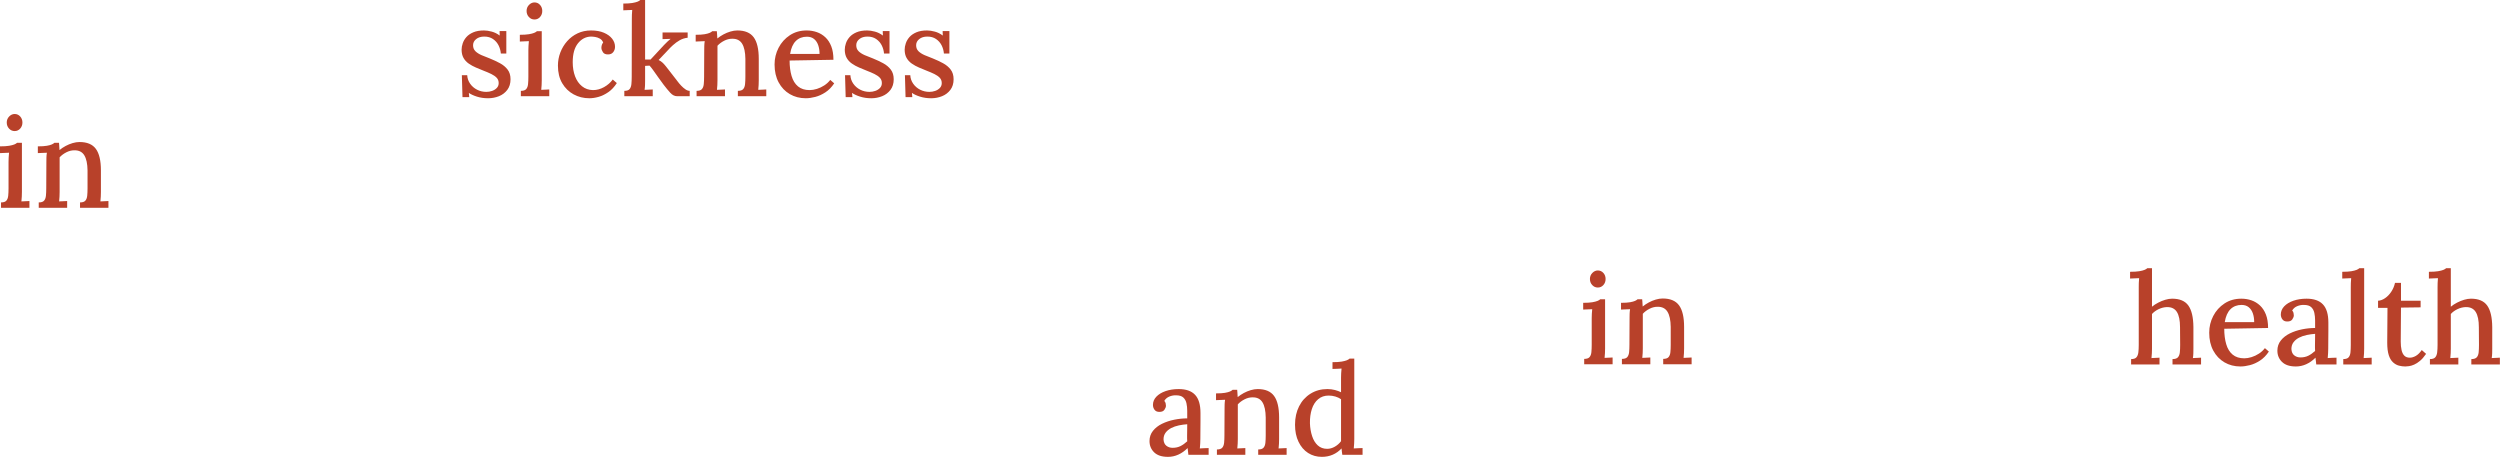 <svg xmlns="http://www.w3.org/2000/svg" xmlns:xlink="http://www.w3.org/1999/xlink" xmlns:serif="http://www.serif.com/" width="100%" height="100%" viewBox="0 0 626 115" xml:space="preserve" style="fill-rule:evenodd;clip-rule:evenodd;stroke-linejoin:round;stroke-miterlimit:2;">
    <g transform="matrix(1,0,0,1,-0.001,-0)">
        <g id="Layer-1" serif:id="Layer 1">
            <g transform="matrix(1,0,0,1,3.67,47.752)">
                <path d="M0,-14.933C-0.553,-14.933 -1.021,-15.141 -1.404,-15.555C-1.787,-15.97 -1.979,-16.475 -1.979,-17.071C-1.979,-17.666 -1.776,-18.172 -1.372,-18.587C-0.968,-19.001 -0.511,-19.209 0,-19.209C0.553,-19.209 1.016,-19.001 1.388,-18.587C1.76,-18.172 1.946,-17.666 1.946,-17.071C1.946,-16.475 1.76,-15.97 1.388,-15.555C1.016,-15.141 0.553,-14.933 0,-14.933M-3.414,2.936C-2.776,2.936 -2.33,2.787 -2.074,2.489C-1.819,2.192 -1.665,1.777 -1.611,1.245C-1.559,0.713 -1.532,0.096 -1.532,-0.606L-1.532,-7.211C-1.532,-7.572 -1.521,-7.94 -1.5,-8.312C-1.479,-8.684 -1.447,-9.083 -1.404,-9.509C-1.766,-9.487 -2.149,-9.471 -2.553,-9.461C-2.957,-9.45 -3.33,-9.434 -3.669,-9.413L-3.669,-11.104C-2.712,-11.104 -1.952,-11.152 -1.388,-11.248C-0.825,-11.343 -0.389,-11.455 -0.08,-11.583C0.229,-11.71 0.457,-11.849 0.606,-11.997L1.818,-11.997L1.818,0.319C1.818,0.702 1.808,1.09 1.787,1.484C1.765,1.878 1.733,2.277 1.691,2.68C2.031,2.66 2.377,2.644 2.728,2.633C3.079,2.622 3.403,2.606 3.701,2.585L3.701,4.276L-3.414,4.276L-3.414,2.936Z" style="fill:rgb(184,65,42);fill-rule:nonzero;"></path>
            </g>
            <g transform="matrix(1,0,0,1,9.7,35.563)">
                <path d="M0,16.465L0,15.125C0.638,15.125 1.084,14.976 1.34,14.678C1.595,14.381 1.75,13.966 1.803,13.434C1.855,12.902 1.882,12.285 1.882,11.583L1.914,4.946C1.914,4.606 1.919,4.239 1.93,3.845C1.94,3.452 1.978,3.063 2.042,2.68C1.659,2.702 1.271,2.718 0.877,2.728C0.483,2.739 0.116,2.755 -0.224,2.776L-0.224,1.085C0.734,1.085 1.483,1.037 2.026,0.941C2.568,0.846 2.983,0.734 3.271,0.606C3.558,0.479 3.775,0.34 3.924,0.192L5.073,0.192C5.094,0.383 5.11,0.564 5.121,0.734C5.132,0.905 5.142,1.085 5.153,1.277C5.164,1.468 5.179,1.713 5.201,2.01C5.668,1.628 6.179,1.287 6.732,0.989C7.285,0.692 7.865,0.452 8.472,0.271C9.078,0.091 9.657,0 10.21,0C12.104,0 13.47,0.574 14.311,1.723C15.151,2.872 15.571,4.67 15.571,7.116L15.571,12.508C15.571,12.891 15.56,13.279 15.539,13.673C15.518,14.067 15.486,14.466 15.443,14.869C15.783,14.849 16.13,14.833 16.48,14.822C16.832,14.811 17.156,14.795 17.454,14.774L17.454,16.465L10.338,16.465L10.338,15.125C10.977,15.125 11.423,14.976 11.678,14.678C11.934,14.381 12.088,13.966 12.141,13.434C12.194,12.902 12.221,12.285 12.221,11.583L12.221,7.116C12.199,5.435 11.928,4.17 11.407,3.319C10.886,2.468 10.051,2.053 8.902,2.074C8.221,2.074 7.551,2.245 6.892,2.585C6.232,2.925 5.68,3.34 5.232,3.83L5.232,12.508C5.232,12.891 5.222,13.279 5.201,13.673C5.179,14.067 5.147,14.466 5.105,14.869C5.445,14.849 5.791,14.833 6.142,14.822C6.493,14.811 6.817,14.795 7.115,14.774L7.115,16.465L0,16.465Z" style="fill:rgb(184,65,42);fill-rule:nonzero;"></path>
            </g>
            <g transform="matrix(1,0,0,1,122.222,7.626)">
                <path d="M0,16.976C-1,16.976 -1.925,16.843 -2.776,16.577C-3.627,16.311 -4.308,15.998 -4.818,15.636L-4.722,16.688L-6.414,16.688L-6.573,11.2L-5.232,11.2C-5.19,11.987 -4.945,12.7 -4.499,13.338C-4.052,13.976 -3.473,14.476 -2.76,14.838C-2.047,15.2 -1.276,15.38 -0.446,15.38C0.042,15.38 0.521,15.3 0.989,15.141C1.457,14.982 1.851,14.737 2.17,14.407C2.489,14.078 2.649,13.668 2.649,13.179C2.649,12.647 2.484,12.205 2.154,11.854C1.824,11.503 1.377,11.19 0.814,10.913C0.25,10.637 -0.394,10.36 -1.116,10.084C-1.755,9.829 -2.398,9.563 -3.047,9.286C-3.696,9.01 -4.297,8.68 -4.85,8.297C-5.403,7.914 -5.839,7.44 -6.158,6.877C-6.477,6.314 -6.637,5.616 -6.637,4.787C-6.637,4.298 -6.541,3.771 -6.35,3.207C-6.158,2.644 -5.85,2.122 -5.424,1.643C-4.999,1.165 -4.424,0.772 -3.701,0.463C-2.979,0.155 -2.084,0 -1.021,0C-0.446,0 0.197,0.096 0.91,0.288C1.622,0.479 2.287,0.809 2.904,1.277L2.872,0.16L4.563,0.16L4.563,5.776L3.191,5.776C3.127,5.032 2.931,4.34 2.601,3.702C2.271,3.064 1.808,2.543 1.213,2.138C0.617,1.735 -0.106,1.532 -0.957,1.532C-1.787,1.532 -2.462,1.739 -2.983,2.154C-3.505,2.569 -3.765,3.085 -3.765,3.702C-3.765,4.319 -3.568,4.819 -3.174,5.202C-2.781,5.584 -2.265,5.914 -1.627,6.191C-0.989,6.467 -0.298,6.744 0.447,7.02C1.34,7.382 2.181,7.776 2.968,8.201C3.755,8.627 4.393,9.158 4.882,9.796C5.372,10.434 5.616,11.243 5.616,12.222C5.616,13.285 5.345,14.173 4.803,14.886C4.26,15.599 3.563,16.125 2.713,16.465C1.861,16.806 0.958,16.976 0,16.976" style="fill:rgb(184,65,42);fill-rule:nonzero;"></path>
            </g>
            <g transform="matrix(1,0,0,1,133.837,19.815)">
                <path d="M0,-14.933C-0.553,-14.933 -1.021,-15.141 -1.404,-15.555C-1.787,-15.97 -1.979,-16.475 -1.979,-17.071C-1.979,-17.666 -1.776,-18.172 -1.372,-18.587C-0.968,-19.001 -0.511,-19.209 0,-19.209C0.553,-19.209 1.016,-19.001 1.388,-18.587C1.76,-18.172 1.946,-17.666 1.946,-17.071C1.946,-16.475 1.76,-15.97 1.388,-15.555C1.016,-15.141 0.553,-14.933 0,-14.933M-3.414,2.936C-2.776,2.936 -2.33,2.787 -2.074,2.489C-1.819,2.192 -1.665,1.777 -1.611,1.245C-1.559,0.713 -1.532,0.096 -1.532,-0.606L-1.532,-7.211C-1.532,-7.572 -1.521,-7.94 -1.5,-8.312C-1.479,-8.684 -1.447,-9.083 -1.404,-9.509C-1.766,-9.487 -2.149,-9.471 -2.553,-9.461C-2.957,-9.45 -3.33,-9.434 -3.669,-9.413L-3.669,-11.104C-2.712,-11.104 -1.952,-11.152 -1.388,-11.248C-0.825,-11.343 -0.389,-11.455 -0.08,-11.583C0.229,-11.71 0.457,-11.849 0.606,-11.997L1.818,-11.997L1.818,0.319C1.818,0.702 1.808,1.09 1.787,1.484C1.765,1.878 1.733,2.277 1.691,2.68C2.031,2.66 2.377,2.644 2.728,2.633C3.079,2.622 3.403,2.606 3.701,2.585L3.701,4.276L-3.414,4.276L-3.414,2.936Z" style="fill:rgb(184,65,42);fill-rule:nonzero;"></path>
            </g>
            <g transform="matrix(1,0,0,1,147.558,7.626)">
                <path d="M0,16.976C-1.426,16.976 -2.734,16.651 -3.925,16.003C-5.116,15.354 -6.068,14.423 -6.781,13.211C-7.494,11.998 -7.85,10.53 -7.85,8.807C-7.85,7.658 -7.648,6.557 -7.243,5.505C-6.84,4.452 -6.271,3.51 -5.537,2.681C-4.803,1.851 -3.931,1.197 -2.92,0.718C-1.91,0.24 -0.787,0 0.447,0C1.702,0 2.776,0.192 3.669,0.575C4.563,0.958 5.249,1.458 5.728,2.074C6.206,2.692 6.445,3.362 6.445,4.084C6.445,4.595 6.296,5.042 5.999,5.425C5.701,5.808 5.275,5.999 4.722,5.999C4.105,6.021 3.669,5.834 3.414,5.441C3.159,5.047 3.031,4.681 3.031,4.34C3.031,4.149 3.063,3.931 3.127,3.686C3.19,3.441 3.308,3.223 3.478,3.032C3.308,2.585 3.031,2.256 2.648,2.043C2.266,1.83 1.872,1.692 1.468,1.628C1.063,1.564 0.723,1.532 0.447,1.532C-0.851,1.554 -1.942,2.112 -2.824,3.207C-3.707,4.303 -4.148,5.883 -4.148,7.946C-4.148,9.265 -3.952,10.445 -3.558,11.487C-3.165,12.53 -2.584,13.36 -1.819,13.976C-1.053,14.594 -0.139,14.913 0.925,14.934C1.882,14.934 2.808,14.684 3.701,14.184C4.595,13.684 5.317,13.051 5.871,12.285L6.892,13.179C6.275,14.136 5.568,14.892 4.77,15.444C3.972,15.998 3.164,16.391 2.345,16.625C1.526,16.859 0.744,16.976 0,16.976" style="fill:rgb(184,65,42);fill-rule:nonzero;"></path>
            </g>
            <g transform="matrix(1,0,0,1,156.332,0)">
                <path d="M0,24.091L0,22.751C0.638,22.751 1.08,22.602 1.324,22.304C1.568,22.007 1.717,21.592 1.771,21.06C1.824,20.528 1.851,19.911 1.851,19.209L1.882,4.786C1.882,4.425 1.888,4.058 1.898,3.685C1.909,3.314 1.936,2.914 1.978,2.489C1.616,2.51 1.233,2.526 0.83,2.537C0.425,2.548 0.064,2.564 -0.255,2.585L-0.255,0.893C0.68,0.893 1.43,0.845 1.994,0.75C2.558,0.654 3,0.542 3.318,0.415C3.638,0.287 3.861,0.149 3.988,0L5.201,0L5.201,14.902L6.573,14.902L9.923,11.296C10.264,10.956 10.562,10.658 10.817,10.402C11.072,10.147 11.328,9.924 11.583,9.732L9.572,9.796L9.572,8.137L15.859,8.137L15.859,9.445C15.114,9.53 14.438,9.748 13.833,10.099C13.226,10.45 12.678,10.849 12.189,11.296C11.699,11.742 11.285,12.157 10.945,12.54L8.583,15.029C8.987,15.22 9.338,15.46 9.636,15.747C9.934,16.034 10.253,16.401 10.594,16.848L12.827,19.719C12.934,19.847 13.109,20.076 13.354,20.406C13.598,20.736 13.891,21.081 14.231,21.443C14.571,21.805 14.928,22.113 15.3,22.368C15.672,22.623 16.028,22.751 16.369,22.751L16.369,24.091L13.21,24.091C12.593,24.091 12.024,23.804 11.503,23.229C10.981,22.655 10.413,21.964 9.796,21.156C9.285,20.475 8.817,19.831 8.392,19.225C7.966,18.619 7.578,18.071 7.228,17.581C6.876,17.093 6.573,16.709 6.318,16.433L5.201,16.497L5.201,20.134C5.201,20.517 5.196,20.905 5.185,21.299C5.174,21.693 5.137,22.092 5.073,22.495C5.414,22.475 5.765,22.459 6.126,22.448C6.488,22.437 6.817,22.421 7.116,22.4L7.116,24.091L0,24.091Z" style="fill:rgb(184,65,42);fill-rule:nonzero;"></path>
            </g>
            <g transform="matrix(1,0,0,1,174.424,7.626)">
                <path d="M0,16.465L0,15.125C0.638,15.125 1.085,14.976 1.34,14.678C1.595,14.381 1.75,13.966 1.803,13.434C1.855,12.902 1.883,12.285 1.883,11.583L1.915,4.946C1.915,4.606 1.919,4.239 1.931,3.845C1.941,3.452 1.979,3.063 2.042,2.68C1.659,2.702 1.271,2.718 0.877,2.728C0.483,2.739 0.117,2.755 -0.224,2.776L-0.224,1.085C0.734,1.085 1.484,1.037 2.026,0.941C2.568,0.846 2.983,0.734 3.271,0.606C3.558,0.479 3.776,0.34 3.925,0.192L5.073,0.192C5.094,0.383 5.11,0.564 5.121,0.734C5.132,0.905 5.142,1.085 5.153,1.277C5.164,1.468 5.18,1.713 5.201,2.01C5.668,1.628 6.179,1.287 6.733,0.989C7.286,0.692 7.865,0.452 8.472,0.271C9.078,0.091 9.657,0 10.21,0C12.104,0 13.471,0.574 14.311,1.723C15.151,2.872 15.571,4.67 15.571,7.116L15.571,12.508C15.571,12.891 15.561,13.279 15.54,13.673C15.518,14.067 15.486,14.466 15.444,14.869C15.784,14.849 16.13,14.833 16.481,14.822C16.832,14.811 17.156,14.795 17.454,14.774L17.454,16.465L10.338,16.465L10.338,15.125C10.977,15.125 11.423,14.976 11.679,14.678C11.934,14.381 12.088,13.966 12.142,13.434C12.194,12.902 12.221,12.285 12.221,11.583L12.221,7.116C12.2,5.435 11.928,4.17 11.407,3.319C10.886,2.468 10.051,2.053 8.902,2.074C8.221,2.074 7.551,2.245 6.892,2.585C6.233,2.925 5.68,3.34 5.233,3.83L5.233,12.508C5.233,12.891 5.222,13.279 5.201,13.673C5.18,14.067 5.147,14.466 5.105,14.869C5.445,14.849 5.792,14.833 6.142,14.822C6.494,14.811 6.817,14.795 7.116,14.774L7.116,16.465L0,16.465Z" style="fill:rgb(184,65,42);fill-rule:nonzero;"></path>
            </g>
            <g transform="matrix(1,0,0,1,197.845,18.731)">
                <path d="M0,-5.233L7.371,-5.233C7.371,-6.042 7.259,-6.77 7.036,-7.419C6.812,-8.067 6.467,-8.584 5.999,-8.967C5.531,-9.349 4.935,-9.541 4.212,-9.541C3.084,-9.541 2.159,-9.184 1.436,-8.472C0.712,-7.759 0.234,-6.68 0,-5.233M3.925,5.871C2.436,5.871 1.101,5.525 -0.08,4.834C-1.26,4.143 -2.191,3.164 -2.872,1.898C-3.553,0.633 -3.893,-0.861 -3.893,-2.585C-3.893,-4.073 -3.558,-5.467 -2.888,-6.765C-2.217,-8.062 -1.276,-9.11 -0.064,-9.908C1.149,-10.705 2.553,-11.104 4.148,-11.104C5.042,-11.104 5.887,-10.966 6.685,-10.69C7.483,-10.413 8.195,-9.982 8.823,-9.397C9.45,-8.812 9.945,-8.057 10.307,-7.132C10.668,-6.206 10.849,-5.084 10.849,-3.765L-0.127,-3.574C-0.127,-2.127 0.037,-0.84 0.367,0.287C0.697,1.415 1.233,2.287 1.979,2.904C2.723,3.521 3.69,3.829 4.882,3.829C5.457,3.829 6.068,3.728 6.717,3.526C7.366,3.324 7.982,3.031 8.568,2.648C9.152,2.266 9.647,1.808 10.051,1.277L11.041,2.138C10.402,3.095 9.668,3.845 8.839,4.387C8.009,4.93 7.164,5.313 6.302,5.536C5.44,5.759 4.648,5.871 3.925,5.871" style="fill:rgb(184,65,42);fill-rule:nonzero;"></path>
            </g>
            <g transform="matrix(1,0,0,1,218.171,7.626)">
                <path d="M0,16.976C-1,16.976 -1.925,16.843 -2.776,16.577C-3.627,16.311 -4.308,15.998 -4.818,15.636L-4.723,16.688L-6.414,16.688L-6.573,11.2L-5.233,11.2C-5.191,11.987 -4.946,12.7 -4.499,13.338C-4.052,13.976 -3.473,14.476 -2.76,14.838C-2.048,15.2 -1.276,15.38 -0.447,15.38C0.042,15.38 0.521,15.3 0.989,15.141C1.457,14.982 1.851,14.737 2.17,14.407C2.489,14.078 2.648,13.668 2.648,13.179C2.648,12.647 2.483,12.205 2.154,11.854C1.824,11.503 1.377,11.19 0.813,10.913C0.25,10.637 -0.394,10.36 -1.117,10.084C-1.755,9.829 -2.399,9.563 -3.047,9.286C-3.696,9.01 -4.297,8.68 -4.85,8.297C-5.404,7.914 -5.839,7.44 -6.159,6.877C-6.478,6.314 -6.637,5.616 -6.637,4.787C-6.637,4.298 -6.542,3.771 -6.35,3.207C-6.159,2.644 -5.851,2.122 -5.425,1.643C-4.999,1.165 -4.425,0.772 -3.702,0.463C-2.979,0.155 -2.085,0 -1.021,0C-0.447,0 0.196,0.096 0.909,0.288C1.622,0.479 2.286,0.809 2.904,1.277L2.872,0.16L4.563,0.16L4.563,5.776L3.191,5.776C3.127,5.032 2.93,4.34 2.601,3.702C2.271,3.064 1.808,2.543 1.212,2.138C0.617,1.735 -0.106,1.532 -0.957,1.532C-1.787,1.532 -2.462,1.739 -2.983,2.154C-3.505,2.569 -3.765,3.085 -3.765,3.702C-3.765,4.319 -3.569,4.819 -3.175,5.202C-2.782,5.584 -2.266,5.914 -1.627,6.191C-0.989,6.467 -0.298,6.744 0.447,7.02C1.34,7.382 2.18,7.776 2.967,8.201C3.754,8.627 4.392,9.158 4.882,9.796C5.371,10.434 5.616,11.243 5.616,12.222C5.616,13.285 5.345,14.173 4.802,14.886C4.26,15.599 3.563,16.125 2.712,16.465C1.861,16.806 0.957,16.976 0,16.976" style="fill:rgb(184,65,42);fill-rule:nonzero;"></path>
            </g>
            <g transform="matrix(1,0,0,1,233.167,7.626)">
                <path d="M0,16.976C-1,16.976 -1.925,16.843 -2.776,16.577C-3.627,16.311 -4.308,15.998 -4.818,15.636L-4.723,16.688L-6.414,16.688L-6.573,11.2L-5.233,11.2C-5.191,11.987 -4.946,12.7 -4.499,13.338C-4.052,13.976 -3.473,14.476 -2.76,14.838C-2.048,15.2 -1.276,15.38 -0.447,15.38C0.042,15.38 0.521,15.3 0.989,15.141C1.457,14.982 1.851,14.737 2.17,14.407C2.489,14.078 2.648,13.668 2.648,13.179C2.648,12.647 2.483,12.205 2.154,11.854C1.824,11.503 1.377,11.19 0.814,10.913C0.25,10.637 -0.394,10.36 -1.117,10.084C-1.755,9.829 -2.399,9.563 -3.047,9.286C-3.696,9.01 -4.297,8.68 -4.85,8.297C-5.404,7.914 -5.839,7.44 -6.158,6.877C-6.478,6.314 -6.637,5.616 -6.637,4.787C-6.637,4.298 -6.542,3.771 -6.35,3.207C-6.158,2.644 -5.85,2.122 -5.425,1.643C-4.999,1.165 -4.425,0.772 -3.702,0.463C-2.979,0.155 -2.085,0 -1.021,0C-0.447,0 0.196,0.096 0.909,0.288C1.622,0.479 2.286,0.809 2.904,1.277L2.872,0.16L4.563,0.16L4.563,5.776L3.191,5.776C3.127,5.032 2.93,4.34 2.601,3.702C2.271,3.064 1.808,2.543 1.212,2.138C0.617,1.735 -0.106,1.532 -0.957,1.532C-1.787,1.532 -2.462,1.739 -2.983,2.154C-3.505,2.569 -3.765,3.085 -3.765,3.702C-3.765,4.319 -3.569,4.819 -3.175,5.202C-2.781,5.584 -2.265,5.914 -1.627,6.191C-0.989,6.467 -0.298,6.744 0.447,7.02C1.34,7.382 2.18,7.776 2.967,8.201C3.754,8.627 4.393,9.158 4.882,9.796C5.371,10.434 5.616,11.243 5.616,12.222C5.616,13.285 5.345,14.173 4.802,14.886C4.26,15.599 3.563,16.125 2.712,16.465C1.861,16.806 0.957,16.976 0,16.976" style="fill:rgb(184,65,42);fill-rule:nonzero;"></path>
            </g>
            <g transform="matrix(1,0,0,1,297.283,105.591)">
                <path d="M0,0.638C-0.681,0.681 -1.378,0.777 -2.09,0.925C-2.803,1.074 -3.446,1.298 -4.021,1.595C-4.595,1.893 -5.058,2.276 -5.409,2.744C-5.76,3.212 -5.935,3.776 -5.935,4.435C-5.893,5.159 -5.654,5.69 -5.217,6.031C-4.781,6.371 -4.266,6.541 -3.67,6.541C-2.925,6.541 -2.266,6.398 -1.691,6.111C-1.117,5.823 -0.554,5.424 0,4.914C-0.021,4.68 -0.032,4.44 -0.032,4.196L-0.032,3.414C-0.032,3.223 -0.027,2.867 -0.016,2.345C-0.006,1.824 0,1.255 0,0.638M0.287,8.296C0.244,7.956 0.212,7.658 0.191,7.403C0.169,7.147 0.138,6.882 0.095,6.605C-0.628,7.328 -1.404,7.876 -2.234,8.248C-3.063,8.62 -3.925,8.807 -4.818,8.807C-6.35,8.807 -7.504,8.429 -8.281,7.674C-9.058,6.919 -9.445,5.977 -9.445,4.85C-9.445,3.872 -9.158,3.021 -8.584,2.297C-8.009,1.574 -7.254,0.984 -6.318,0.526C-5.382,0.069 -4.361,-0.271 -3.255,-0.495C-2.149,-0.718 -1.064,-0.83 0,-0.83L0,-2.712C0,-3.393 -0.064,-4.026 -0.192,-4.611C-0.319,-5.196 -0.58,-5.674 -0.974,-6.047C-1.367,-6.419 -1.979,-6.605 -2.808,-6.605C-3.362,-6.626 -3.915,-6.526 -4.468,-6.302C-5.021,-6.079 -5.446,-5.712 -5.744,-5.201C-5.574,-5.031 -5.462,-4.834 -5.409,-4.611C-5.356,-4.388 -5.329,-4.18 -5.329,-3.989C-5.329,-3.691 -5.457,-3.356 -5.712,-2.984C-5.967,-2.611 -6.403,-2.436 -7.021,-2.457C-7.531,-2.457 -7.919,-2.633 -8.185,-2.984C-8.451,-3.335 -8.584,-3.744 -8.584,-4.212C-8.584,-4.978 -8.302,-5.659 -7.738,-6.254C-7.175,-6.85 -6.403,-7.318 -5.425,-7.658C-4.447,-7.998 -3.351,-8.169 -2.138,-8.169C-0.309,-8.169 1.058,-7.69 1.962,-6.733C2.866,-5.776 3.318,-4.265 3.318,-2.202L3.318,-0C3.318,0.701 3.313,1.404 3.302,2.106C3.291,2.808 3.286,3.553 3.286,4.339C3.286,4.658 3.275,5.02 3.254,5.424C3.233,5.829 3.201,6.254 3.159,6.7C3.52,6.68 3.893,6.659 4.275,6.637C4.659,6.616 5.02,6.605 5.36,6.605L5.36,8.296L0.287,8.296Z" style="fill:rgb(184,65,42);fill-rule:nonzero;"></path>
            </g>
            <g transform="matrix(1,0,0,1,304.717,97.422)">
                <path d="M0,16.465L0,15.125C0.638,15.125 1.084,14.976 1.34,14.678C1.595,14.381 1.75,13.966 1.803,13.434C1.855,12.902 1.882,12.285 1.882,11.583L1.914,4.946C1.914,4.606 1.919,4.239 1.93,3.845C1.94,3.452 1.978,3.063 2.042,2.681C1.659,2.702 1.271,2.718 0.877,2.728C0.483,2.739 0.116,2.755 -0.224,2.776L-0.224,1.085C0.734,1.085 1.484,1.037 2.026,0.941C2.568,0.846 2.983,0.734 3.271,0.606C3.558,0.479 3.775,0.341 3.924,0.192L5.073,0.192C5.094,0.383 5.11,0.564 5.121,0.734C5.132,0.905 5.142,1.085 5.153,1.277C5.164,1.468 5.179,1.713 5.201,2.01C5.668,1.628 6.179,1.287 6.732,0.989C7.285,0.692 7.865,0.452 8.472,0.271C9.078,0.091 9.657,0 10.21,0C12.104,0 13.47,0.574 14.311,1.723C15.151,2.872 15.571,4.67 15.571,7.116L15.571,12.508C15.571,12.891 15.56,13.279 15.54,13.673C15.518,14.067 15.486,14.466 15.443,14.87C15.784,14.849 16.13,14.833 16.48,14.822C16.832,14.811 17.156,14.795 17.454,14.774L17.454,16.465L10.338,16.465L10.338,15.125C10.977,15.125 11.423,14.976 11.678,14.678C11.934,14.381 12.088,13.966 12.141,13.434C12.194,12.902 12.221,12.285 12.221,11.583L12.221,7.116C12.199,5.435 11.928,4.17 11.407,3.319C10.886,2.468 10.051,2.053 8.902,2.074C8.221,2.074 7.551,2.245 6.892,2.585C6.232,2.925 5.68,3.34 5.233,3.83L5.233,12.508C5.233,12.891 5.222,13.279 5.201,13.673C5.179,14.067 5.147,14.466 5.105,14.87C5.445,14.849 5.791,14.833 6.142,14.822C6.493,14.811 6.817,14.795 7.116,14.774L7.116,16.465L0,16.465Z" style="fill:rgb(184,65,42);fill-rule:nonzero;"></path>
            </g>
            <g transform="matrix(1,0,0,1,332.317,91.806)">
                <path d="M0,20.581C0.66,20.581 1.303,20.401 1.931,20.039C2.558,19.677 3.074,19.22 3.479,18.666L3.479,8.169C3.074,7.871 2.601,7.642 2.058,7.483C1.516,7.323 0.958,7.243 0.383,7.243C-0.659,7.243 -1.537,7.546 -2.249,8.153C-2.962,8.759 -3.489,9.583 -3.829,10.625C-4.169,11.668 -4.329,12.859 -4.307,14.199C-4.265,15.348 -4.084,16.412 -3.765,17.39C-3.446,18.369 -2.973,19.145 -2.345,19.72C-1.718,20.294 -0.936,20.581 0,20.581M-1.308,22.591C-2.606,22.591 -3.76,22.267 -4.77,21.618C-5.781,20.969 -6.578,20.039 -7.163,18.826C-7.749,17.613 -8.041,16.189 -8.041,14.551C-8.041,12.806 -7.701,11.264 -7.02,9.924C-6.339,8.583 -5.382,7.53 -4.148,6.765C-2.914,5.999 -1.51,5.616 0.064,5.616C0.723,5.616 1.356,5.696 1.963,5.855C2.569,6.015 3.074,6.201 3.479,6.414L3.479,2.776C3.479,2.457 3.489,2.101 3.51,1.707C3.531,1.314 3.563,0.904 3.606,0.479C3.223,0.5 2.829,0.522 2.425,0.543C2.021,0.564 1.66,0.574 1.34,0.574L1.34,-1.117C2.297,-1.117 3.058,-1.165 3.622,-1.261C4.186,-1.356 4.622,-1.468 4.93,-1.595C5.238,-1.723 5.467,-1.861 5.616,-2.01L6.797,-2.01L6.797,18.124C6.797,18.443 6.786,18.805 6.765,19.209C6.744,19.614 6.711,20.039 6.669,20.485C7.052,20.465 7.435,20.443 7.818,20.422C8.201,20.401 8.552,20.39 8.871,20.39L8.871,22.081L3.797,22.081C3.755,21.783 3.718,21.507 3.686,21.251C3.654,20.996 3.627,20.74 3.606,20.485C2.968,21.166 2.234,21.687 1.404,22.049C0.575,22.41 -0.33,22.591 -1.308,22.591" style="fill:rgb(184,65,42);fill-rule:nonzero;"></path>
            </g>
            <g transform="matrix(1,0,0,1,400.097,86.931)">
                <path d="M0,-14.933C-0.554,-14.933 -1.021,-15.14 -1.404,-15.555C-1.787,-15.97 -1.979,-16.475 -1.979,-17.071C-1.979,-17.666 -1.776,-18.172 -1.372,-18.586C-0.968,-19.001 -0.511,-19.209 0,-19.209C0.553,-19.209 1.016,-19.001 1.388,-18.586C1.76,-18.172 1.946,-17.666 1.946,-17.071C1.946,-16.475 1.76,-15.97 1.388,-15.555C1.016,-15.14 0.553,-14.933 0,-14.933M-3.414,2.936C-2.776,2.936 -2.33,2.787 -2.074,2.489C-1.819,2.192 -1.665,1.777 -1.611,1.245C-1.559,0.713 -1.532,0.096 -1.532,-0.606L-1.532,-7.211C-1.532,-7.572 -1.521,-7.94 -1.5,-8.312C-1.479,-8.684 -1.447,-9.083 -1.404,-9.508C-1.766,-9.487 -2.149,-9.471 -2.553,-9.461C-2.958,-9.45 -3.33,-9.433 -3.669,-9.413L-3.669,-11.104C-2.712,-11.104 -1.952,-11.152 -1.388,-11.248C-0.825,-11.343 -0.389,-11.455 -0.08,-11.583C0.229,-11.71 0.457,-11.848 0.606,-11.997L1.818,-11.997L1.818,0.319C1.818,0.702 1.808,1.09 1.787,1.484C1.765,1.878 1.733,2.277 1.691,2.681C2.031,2.66 2.377,2.644 2.728,2.633C3.079,2.622 3.403,2.606 3.701,2.585L3.701,4.276L-3.414,4.276L-3.414,2.936Z" style="fill:rgb(184,65,42);fill-rule:nonzero;"></path>
            </g>
            <g transform="matrix(1,0,0,1,406.128,74.742)">
                <path d="M0,16.465L0,15.125C0.638,15.125 1.084,14.976 1.34,14.678C1.595,14.381 1.75,13.966 1.803,13.434C1.855,12.902 1.882,12.285 1.882,11.583L1.915,4.946C1.915,4.606 1.919,4.239 1.931,3.845C1.941,3.452 1.979,3.064 2.042,2.681C1.659,2.702 1.271,2.718 0.877,2.728C0.483,2.739 0.117,2.756 -0.224,2.776L-0.224,1.085C0.734,1.085 1.484,1.037 2.026,0.941C2.568,0.846 2.983,0.734 3.271,0.606C3.558,0.479 3.776,0.341 3.925,0.192L5.073,0.192C5.094,0.383 5.11,0.564 5.121,0.734C5.132,0.905 5.142,1.085 5.153,1.277C5.164,1.468 5.179,1.713 5.201,2.01C5.668,1.628 6.179,1.288 6.732,0.989C7.286,0.692 7.865,0.452 8.472,0.272C9.078,0.091 9.657,0 10.21,0C12.104,0 13.47,0.575 14.311,1.723C15.151,2.872 15.571,4.67 15.571,7.116L15.571,12.508C15.571,12.891 15.561,13.279 15.54,13.673C15.518,14.067 15.486,14.466 15.444,14.87C15.784,14.849 16.13,14.833 16.481,14.822C16.832,14.811 17.156,14.795 17.454,14.774L17.454,16.465L10.338,16.465L10.338,15.125C10.977,15.125 11.423,14.976 11.679,14.678C11.934,14.381 12.088,13.966 12.141,13.434C12.194,12.902 12.221,12.285 12.221,11.583L12.221,7.116C12.2,5.435 11.928,4.17 11.407,3.319C10.886,2.468 10.051,2.053 8.902,2.074C8.221,2.074 7.551,2.245 6.892,2.585C6.232,2.925 5.68,3.34 5.233,3.83L5.233,12.508C5.233,12.891 5.222,13.279 5.201,13.673C5.179,14.067 5.147,14.466 5.105,14.87C5.445,14.849 5.792,14.833 6.142,14.822C6.493,14.811 6.817,14.795 7.116,14.774L7.116,16.465L0,16.465Z" style="fill:rgb(184,65,42);fill-rule:nonzero;"></path>
            </g>
            <g transform="matrix(1,0,0,1,543.998,68.504)">
                <path d="M0,21.41C0.638,21.41 1.089,21.261 1.355,20.964C1.622,20.666 1.781,20.251 1.835,19.719C1.888,19.188 1.914,18.57 1.914,17.868L1.882,13.401C1.882,11.721 1.622,10.461 1.101,9.62C0.58,8.78 -0.256,8.37 -1.404,8.391C-2.105,8.413 -2.792,8.583 -3.462,8.902C-4.132,9.221 -4.691,9.625 -5.137,10.115L-5.137,18.794C-5.137,19.176 -5.149,19.565 -5.169,19.958C-5.191,20.352 -5.222,20.751 -5.265,21.155C-4.925,21.134 -4.579,21.118 -4.229,21.107C-3.877,21.097 -3.553,21.081 -3.255,21.059L-3.255,22.75L-10.37,22.75L-10.37,21.41C-9.732,21.41 -9.286,21.261 -9.03,20.964C-8.775,20.666 -8.615,20.251 -8.551,19.719C-8.488,19.188 -8.456,18.57 -8.456,17.868L-8.456,3.446C-8.456,3.084 -8.451,2.717 -8.44,2.345C-8.43,1.973 -8.403,1.574 -8.359,1.148C-8.722,1.17 -9.105,1.185 -9.508,1.196C-9.913,1.207 -10.285,1.223 -10.626,1.244L-10.626,-0.447C-9.669,-0.447 -8.902,-0.495 -8.329,-0.591C-7.753,-0.686 -7.313,-0.798 -7.004,-0.926C-6.695,-1.053 -6.467,-1.192 -6.318,-1.34L-5.137,-1.34L-5.137,8.295C-4.67,7.913 -4.148,7.573 -3.575,7.275C-3,6.977 -2.41,6.738 -1.803,6.557C-1.197,6.376 -0.627,6.285 -0.096,6.285C1.797,6.285 3.154,6.86 3.973,8.008C4.791,9.157 5.211,10.955 5.233,13.401L5.233,18.794C5.233,19.176 5.227,19.565 5.217,19.958C5.206,20.352 5.168,20.751 5.105,21.155C5.445,21.134 5.796,21.118 6.158,21.107C6.52,21.097 6.849,21.081 7.147,21.059L7.147,22.75L0,22.75L0,21.41Z" style="fill:rgb(184,65,42);fill-rule:nonzero;"></path>
            </g>
            <g transform="matrix(1,0,0,1,557.08,85.894)">
                <path d="M0,-5.233L7.371,-5.233C7.371,-6.041 7.259,-6.77 7.036,-7.419C6.812,-8.067 6.466,-8.584 5.999,-8.967C5.531,-9.349 4.935,-9.541 4.212,-9.541C3.084,-9.541 2.159,-9.184 1.436,-8.472C0.713,-7.759 0.233,-6.68 0,-5.233M3.925,5.871C2.436,5.871 1.101,5.525 -0.08,4.834C-1.26,4.143 -2.191,3.164 -2.872,1.898C-3.553,0.633 -3.893,-0.861 -3.893,-2.585C-3.893,-4.073 -3.558,-5.467 -2.888,-6.765C-2.218,-8.062 -1.276,-9.11 -0.063,-9.908C1.149,-10.705 2.553,-11.104 4.148,-11.104C5.042,-11.104 5.887,-10.966 6.685,-10.69C7.482,-10.413 8.195,-9.982 8.823,-9.397C9.45,-8.812 9.945,-8.057 10.307,-7.132C10.668,-6.206 10.849,-5.084 10.849,-3.765L-0.127,-3.574C-0.127,-2.127 0.037,-0.84 0.367,0.287C0.697,1.415 1.234,2.287 1.979,2.904C2.723,3.521 3.69,3.829 4.882,3.829C5.457,3.829 6.068,3.728 6.717,3.526C7.366,3.324 7.982,3.031 8.568,2.648C9.152,2.266 9.647,1.808 10.051,1.277L11.041,2.138C10.402,3.095 9.668,3.845 8.839,4.387C8.009,4.93 7.164,5.313 6.302,5.536C5.44,5.759 4.647,5.871 3.925,5.871" style="fill:rgb(184,65,42);fill-rule:nonzero;"></path>
            </g>
            <g transform="matrix(1,0,0,1,579.703,82.958)">
                <path d="M0,0.638C-0.681,0.681 -1.377,0.777 -2.089,0.926C-2.803,1.074 -3.446,1.298 -4.02,1.595C-4.595,1.894 -5.057,2.276 -5.408,2.744C-5.759,3.212 -5.934,3.776 -5.934,4.435C-5.893,5.159 -5.653,5.691 -5.216,6.031C-4.781,6.371 -4.265,6.541 -3.669,6.541C-2.925,6.541 -2.265,6.398 -1.691,6.111C-1.116,5.823 -0.553,5.425 0,4.914C-0.021,4.68 -0.031,4.44 -0.031,4.196L-0.031,3.414C-0.031,3.223 -0.027,2.867 -0.015,2.345C-0.005,1.824 0,1.255 0,0.638M0.288,8.296C0.245,7.956 0.213,7.658 0.192,7.403C0.17,7.148 0.139,6.882 0.096,6.605C-0.627,7.328 -1.404,7.876 -2.233,8.249C-3.063,8.62 -3.924,8.807 -4.818,8.807C-6.349,8.807 -7.503,8.429 -8.28,7.674C-9.057,6.919 -9.445,5.978 -9.445,4.85C-9.445,3.872 -9.157,3.021 -8.583,2.297C-8.008,1.575 -7.254,0.984 -6.317,0.526C-5.382,0.069 -4.36,-0.271 -3.254,-0.495C-2.148,-0.718 -1.063,-0.83 0,-0.83L0,-2.712C0,-3.393 -0.063,-4.026 -0.191,-4.611C-0.319,-5.196 -0.579,-5.674 -0.973,-6.047C-1.367,-6.419 -1.978,-6.605 -2.807,-6.605C-3.361,-6.626 -3.914,-6.525 -4.467,-6.302C-5.021,-6.079 -5.445,-5.712 -5.743,-5.201C-5.573,-5.031 -5.461,-4.834 -5.408,-4.611C-5.355,-4.388 -5.329,-4.18 -5.329,-3.989C-5.329,-3.69 -5.456,-3.355 -5.711,-2.984C-5.966,-2.611 -6.402,-2.435 -7.02,-2.457C-7.53,-2.457 -7.918,-2.633 -8.184,-2.984C-8.45,-3.335 -8.583,-3.744 -8.583,-4.212C-8.583,-4.978 -8.301,-5.658 -7.738,-6.254C-7.174,-6.849 -6.402,-7.318 -5.424,-7.658C-4.446,-7.998 -3.35,-8.169 -2.138,-8.169C-0.308,-8.169 1.058,-7.69 1.963,-6.733C2.867,-5.776 3.319,-4.265 3.319,-2.202L3.319,-0C3.319,0.702 3.314,1.404 3.303,2.106C3.292,2.808 3.287,3.553 3.287,4.339C3.287,4.659 3.276,5.021 3.255,5.425C3.233,5.829 3.202,6.254 3.159,6.7C3.521,6.68 3.893,6.659 4.276,6.637C4.659,6.616 5.021,6.605 5.361,6.605L5.361,8.296L0.288,8.296Z" style="fill:rgb(184,65,42);fill-rule:nonzero;"></path>
            </g>
            <g transform="matrix(1,0,0,1,586.755,68.504)">
                <path d="M0,21.41C0.638,21.41 1.085,21.261 1.34,20.964C1.596,20.666 1.75,20.251 1.803,19.719C1.856,19.188 1.883,18.57 1.883,17.868L1.883,3.446C1.883,3.084 1.888,2.717 1.899,2.345C1.909,1.973 1.936,1.574 1.979,1.148C1.617,1.17 1.234,1.185 0.83,1.196C0.425,1.207 0.064,1.223 -0.255,1.244L-0.255,-0.447C0.702,-0.447 1.463,-0.495 2.026,-0.591C2.59,-0.686 3.026,-0.798 3.334,-0.926C3.643,-1.053 3.872,-1.192 4.021,-1.34L5.233,-1.34L5.233,18.794C5.233,19.176 5.222,19.565 5.202,19.958C5.18,20.352 5.148,20.751 5.105,21.155C5.446,21.134 5.792,21.118 6.143,21.107C6.494,21.097 6.818,21.081 7.116,21.059L7.116,22.75L0,22.75L0,21.41Z" style="fill:rgb(184,65,42);fill-rule:nonzero;"></path>
            </g>
            <g transform="matrix(1,0,0,1,602.294,70.833)">
                <path d="M0,20.932C-0.532,20.932 -1.064,20.862 -1.595,20.724C-2.127,20.586 -2.622,20.309 -3.079,19.895C-3.537,19.48 -3.893,18.879 -4.148,18.092C-4.403,17.305 -4.531,16.263 -4.531,14.965L-4.467,6.254L-6.829,6.254L-6.829,4.467C-6.254,4.446 -5.669,4.233 -5.073,3.829C-4.479,3.425 -3.957,2.882 -3.51,2.202C-3.063,1.521 -2.755,0.787 -2.584,0L-1.085,0L-1.085,4.467L3.83,4.467L3.83,6.126L-1.085,6.19L-1.148,14.709C-1.148,15.518 -1.08,16.225 -0.941,16.832C-0.803,17.438 -0.569,17.906 -0.239,18.236C0.091,18.566 0.543,18.73 1.117,18.73C1.606,18.73 2.111,18.582 2.632,18.283C3.153,17.986 3.648,17.497 4.116,16.816L5.201,17.773C4.69,18.517 4.18,19.103 3.67,19.528C3.159,19.954 2.67,20.267 2.202,20.469C1.734,20.671 1.308,20.799 0.925,20.852C0.543,20.905 0.234,20.932 0,20.932" style="fill:rgb(184,65,42);fill-rule:nonzero;"></path>
            </g>
            <g transform="matrix(1,0,0,1,618.823,68.504)">
                <path d="M0,21.41C0.638,21.41 1.089,21.261 1.356,20.964C1.622,20.666 1.782,20.251 1.835,19.719C1.888,19.188 1.915,18.57 1.915,17.868L1.882,13.401C1.882,11.721 1.622,10.461 1.101,9.62C0.58,8.78 -0.255,8.37 -1.404,8.391C-2.106,8.413 -2.792,8.583 -3.462,8.902C-4.132,9.221 -4.69,9.625 -5.138,10.115L-5.138,18.794C-5.138,19.176 -5.148,19.565 -5.169,19.958C-5.191,20.352 -5.223,20.751 -5.265,21.155C-4.925,21.134 -4.579,21.118 -4.228,21.107C-3.877,21.097 -3.553,21.081 -3.255,21.059L-3.255,22.75L-10.371,22.75L-10.371,21.41C-9.732,21.41 -9.286,21.261 -9.03,20.964C-8.775,20.666 -8.615,20.251 -8.552,19.719C-8.488,19.188 -8.456,18.57 -8.456,17.868L-8.456,3.446C-8.456,3.084 -8.451,2.717 -8.439,2.345C-8.429,1.973 -8.403,1.574 -8.36,1.148C-8.722,1.17 -9.105,1.185 -9.509,1.196C-9.913,1.207 -10.286,1.223 -10.626,1.244L-10.626,-0.447C-9.668,-0.447 -8.903,-0.495 -8.328,-0.591C-7.754,-0.686 -7.313,-0.798 -7.004,-0.926C-6.696,-1.053 -6.467,-1.192 -6.318,-1.34L-5.138,-1.34L-5.138,8.295C-4.67,7.913 -4.148,7.573 -3.574,7.275C-3,6.977 -2.409,6.738 -1.803,6.557C-1.197,6.376 -0.628,6.285 -0.096,6.285C1.797,6.285 3.153,6.86 3.973,8.008C4.791,9.157 5.211,10.955 5.233,13.401L5.233,18.794C5.233,19.176 5.228,19.565 5.217,19.958C5.206,20.352 5.169,20.751 5.105,21.155C5.446,21.134 5.796,21.118 6.158,21.107C6.52,21.097 6.849,21.081 7.147,21.059L7.147,22.75L0,22.75L0,21.41Z" style="fill:rgb(184,65,42);fill-rule:nonzero;"></path>
            </g>
        </g>
    </g>
</svg>